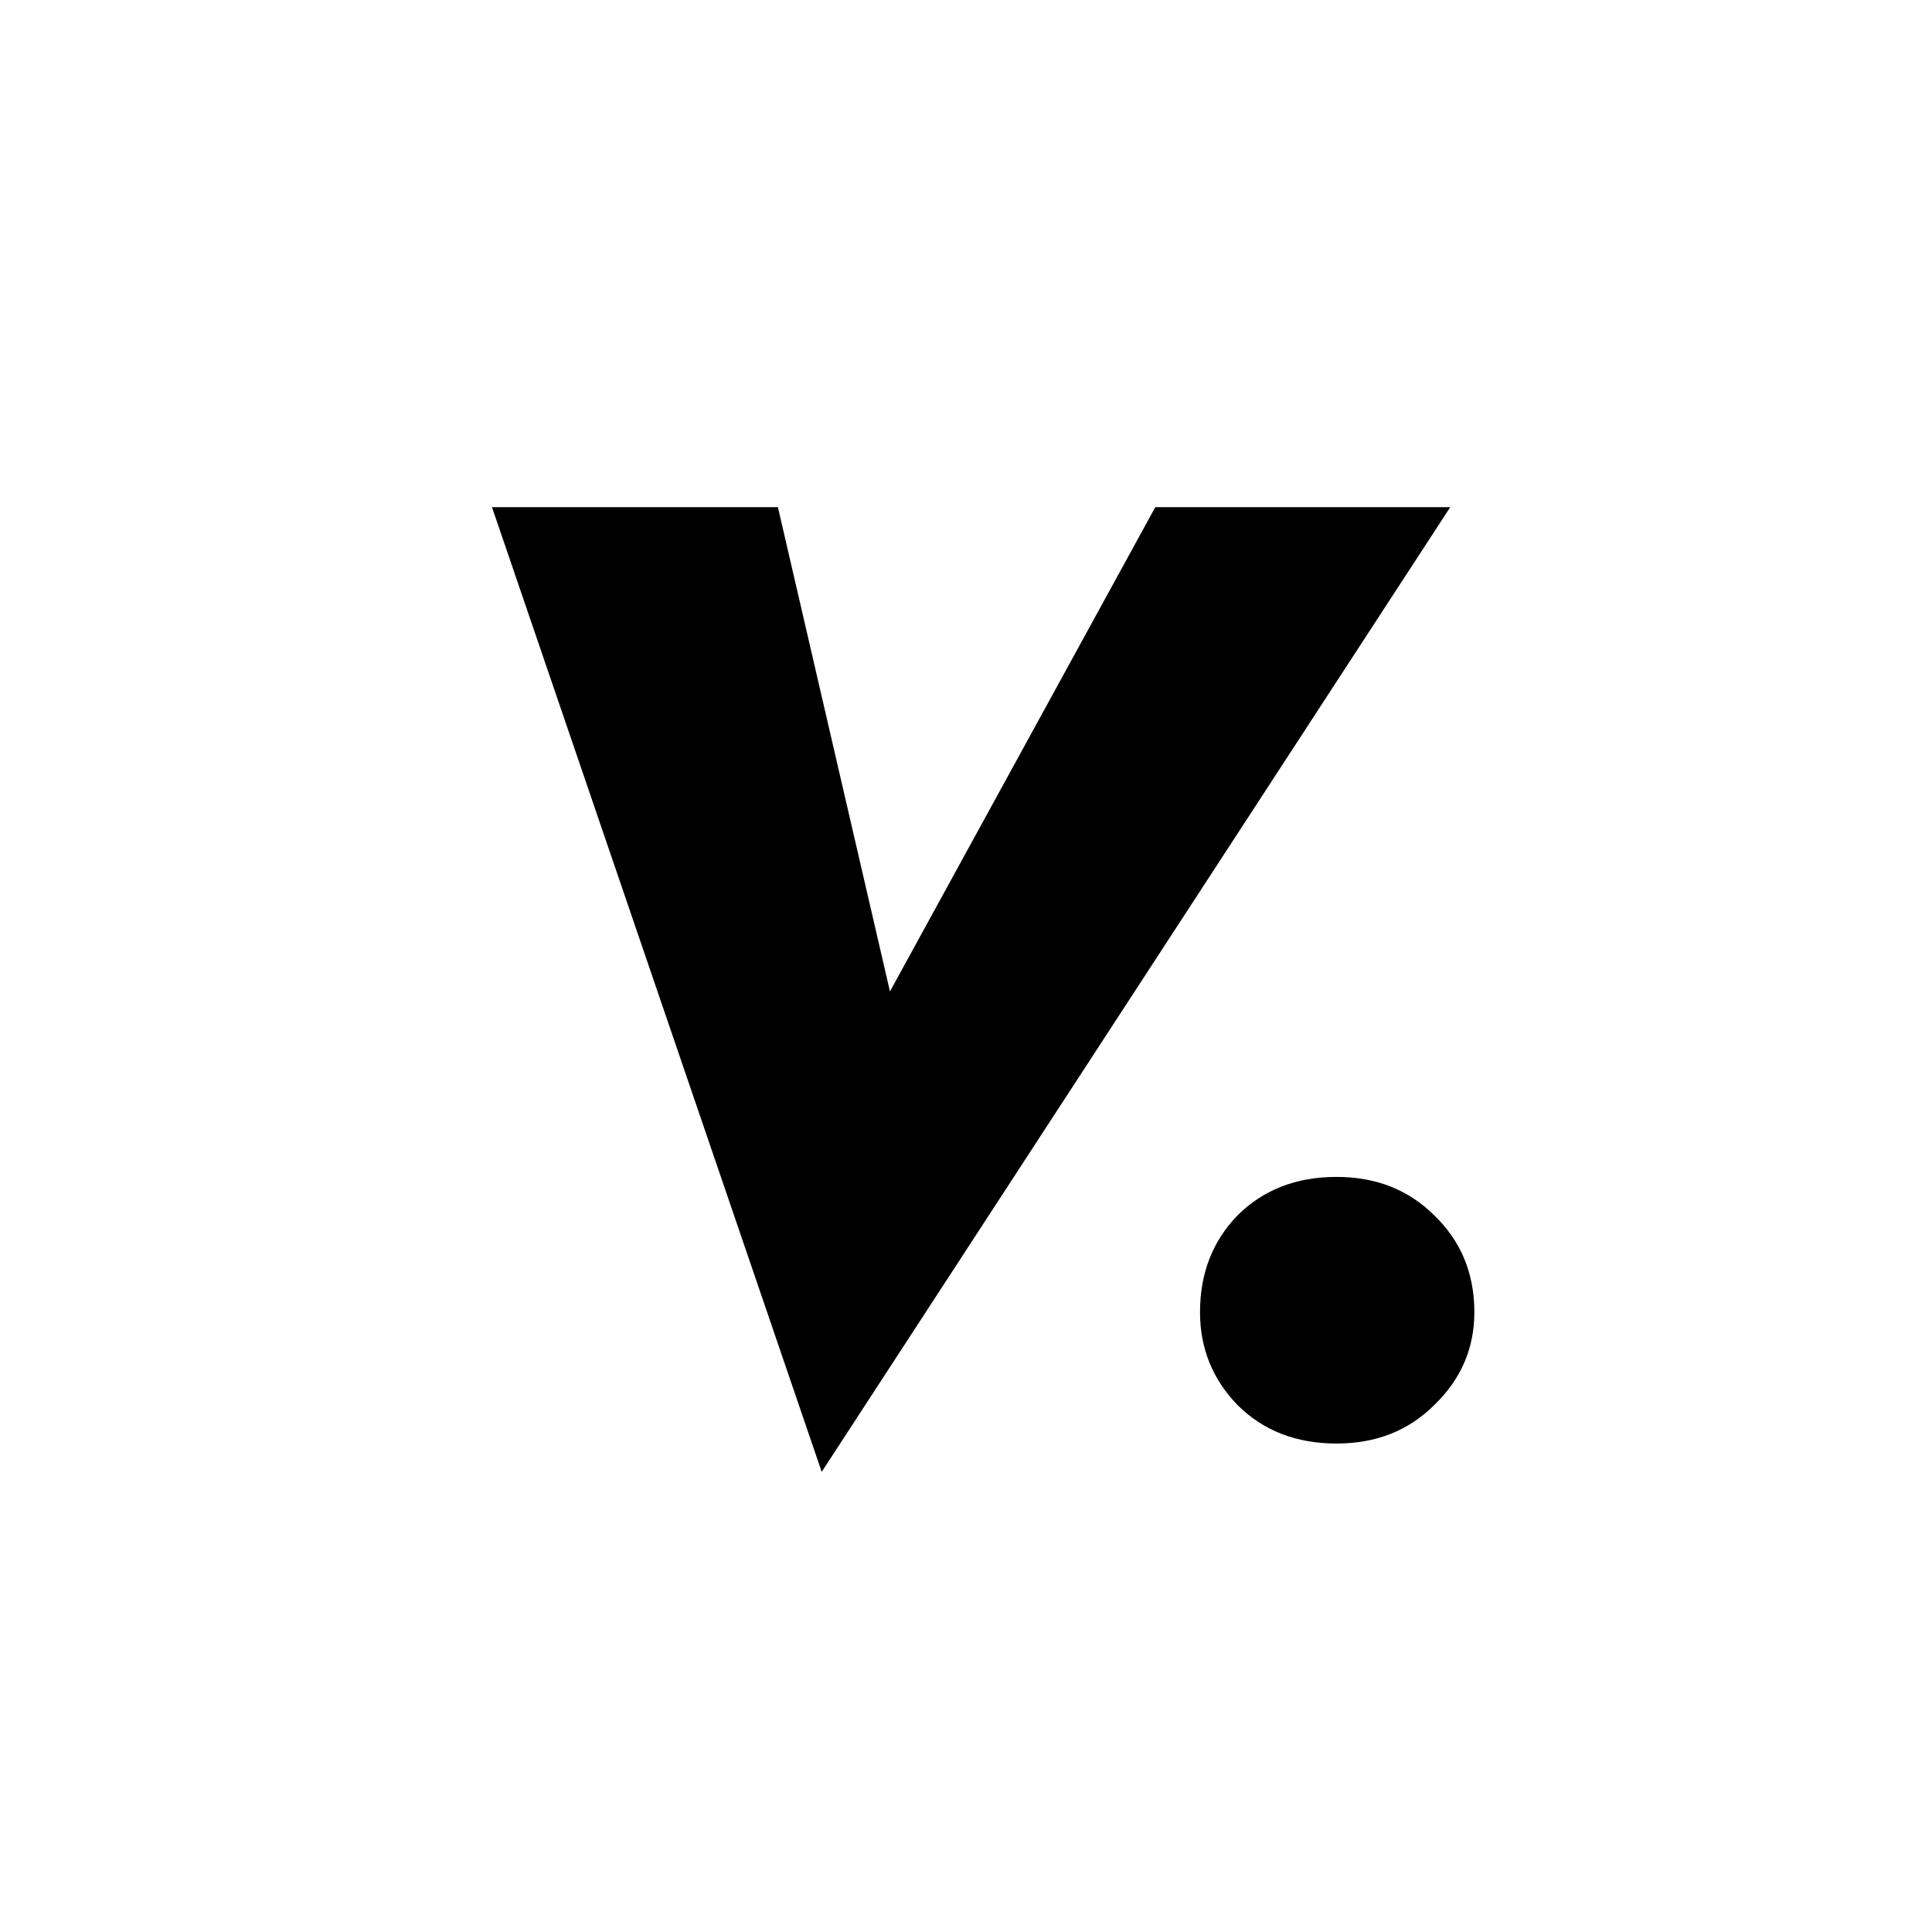 <svg width="48" height="48" viewBox="0 0 48 48" fill="none" xmlns="http://www.w3.org/2000/svg">
<path d="M22.111 24.632L28.703 12.6H36.031L20.415 36.568L12.223 12.6H19.327L22.111 24.632ZM29.814 32.6C29.814 31.64 30.124 30.84 30.742 30.2C31.382 29.56 32.204 29.24 33.206 29.24C34.188 29.24 34.998 29.56 35.638 30.2C36.3 30.84 36.63 31.64 36.63 32.6C36.63 33.496 36.3 34.264 35.638 34.904C34.998 35.544 34.188 35.864 33.206 35.864C32.204 35.864 31.382 35.544 30.742 34.904C30.124 34.264 29.814 33.496 29.814 32.6Z" fill="black"/>
</svg>
